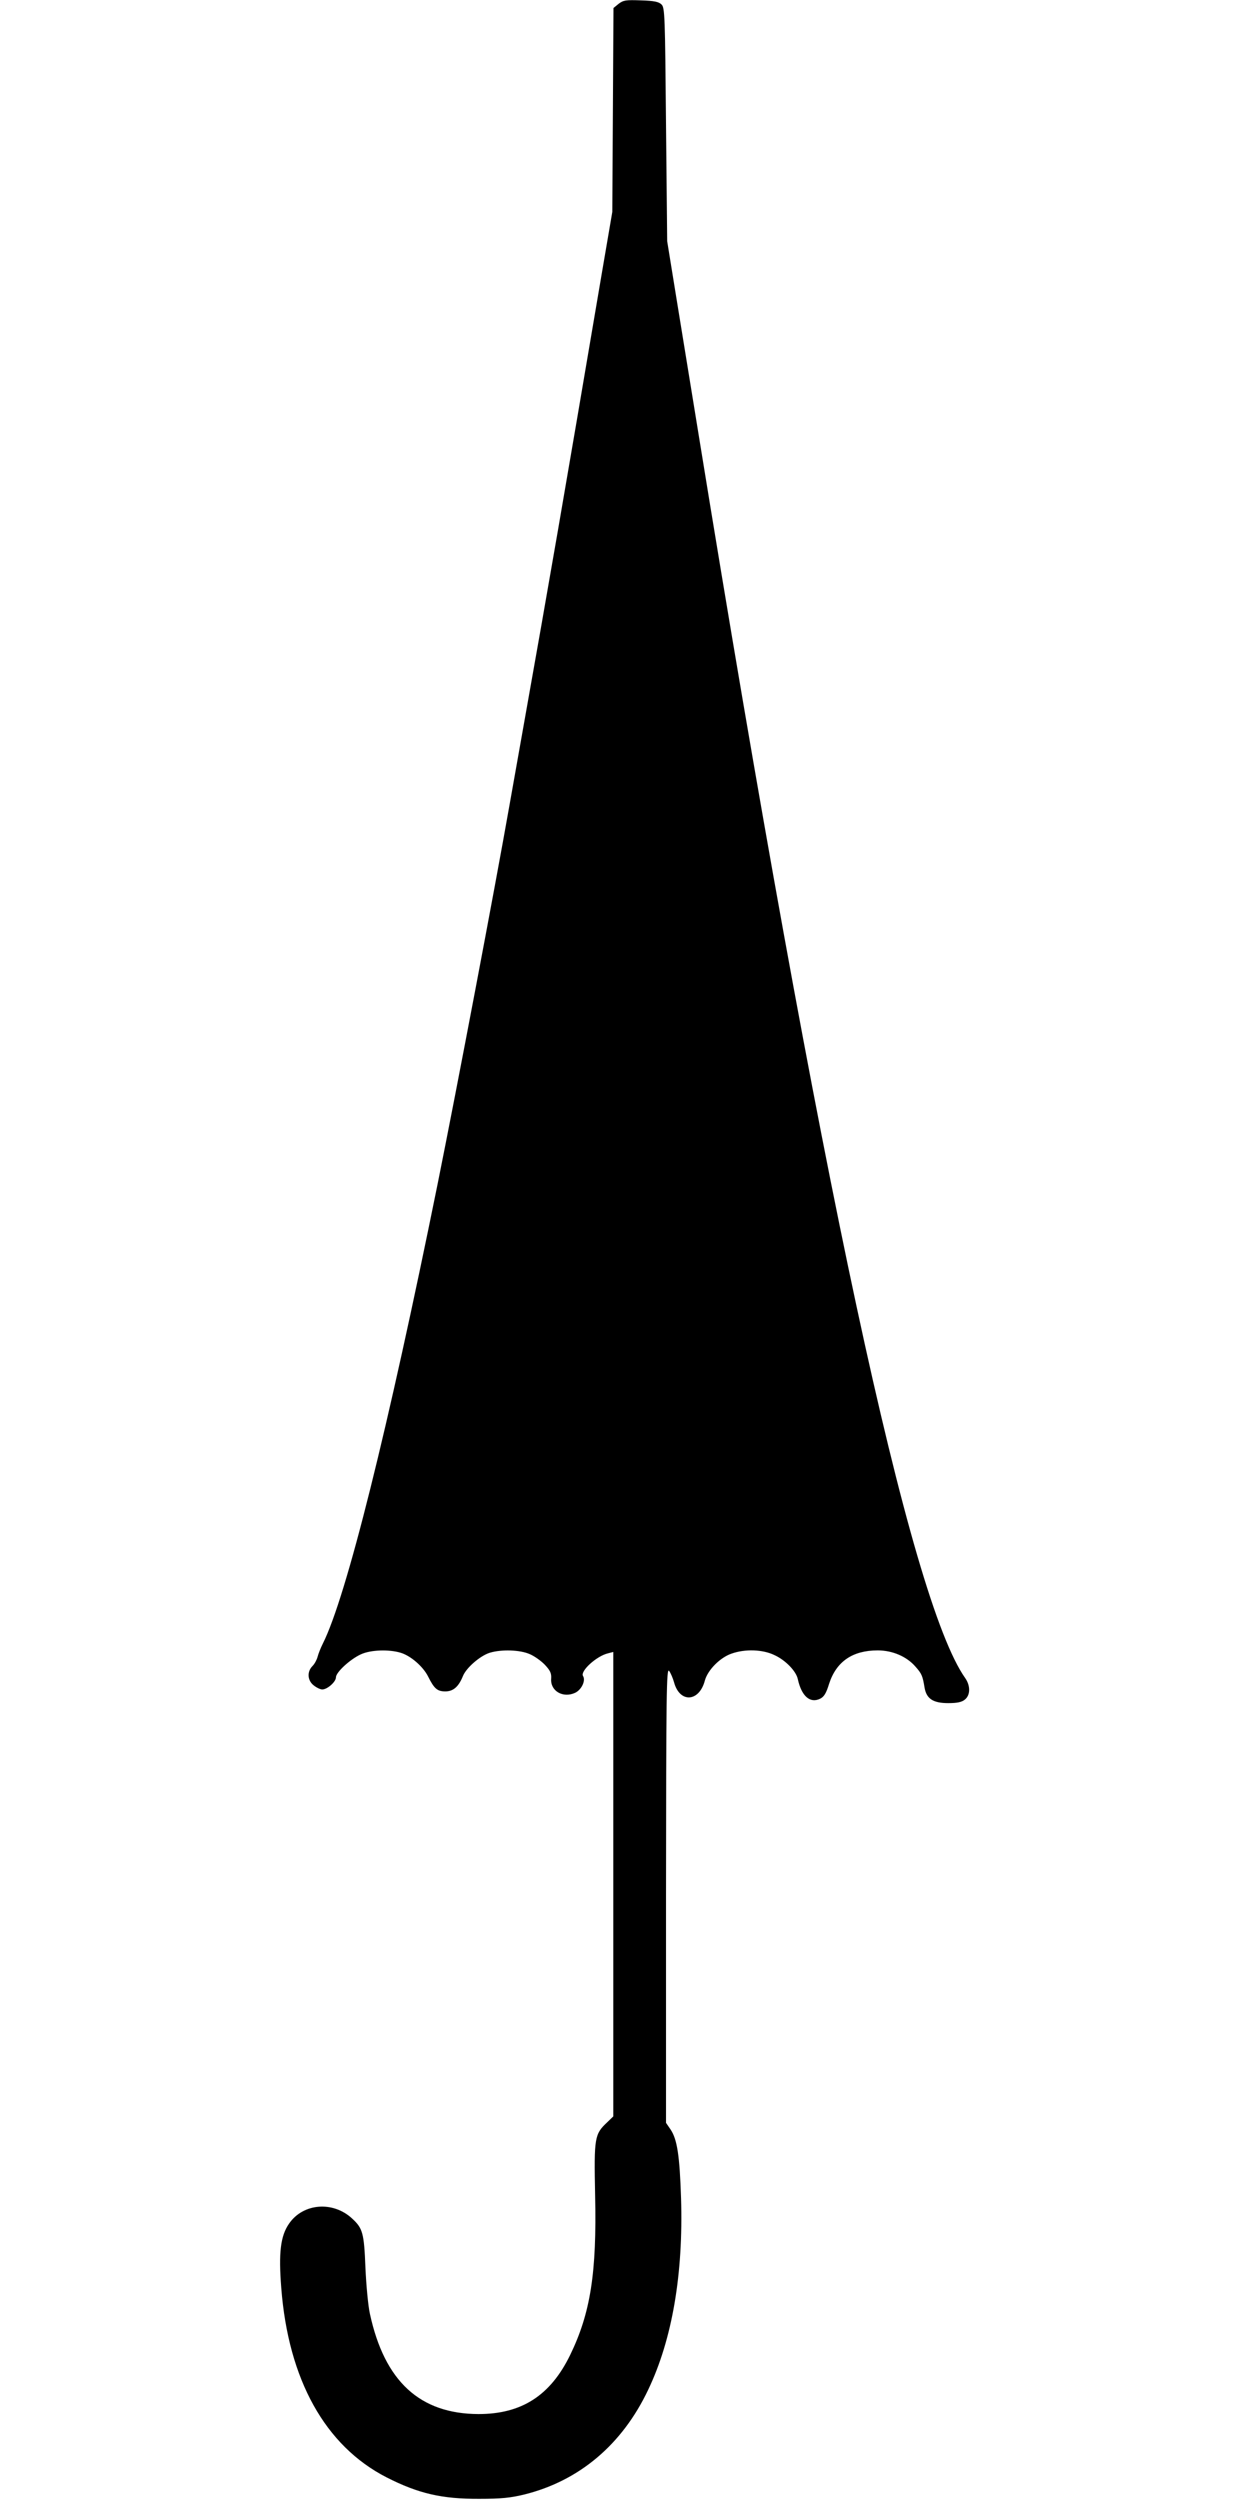  <svg version="1.0" xmlns="http://www.w3.org/2000/svg"
 width="640pt" height="1280pt" viewBox="0 0 640 1280"
 preserveAspectRatio="xMidYMid meet"><g transform="translate(0,1280) scale(0.1,-0.1)"
fill="#000000" stroke="none">
<path d="M3168 12781 l-27 -22 -3 -522 -3 -522 -53 -310 c-200 -1179 -267
-1567 -402 -2325 -28 -157 -60 -337 -71 -400 -76 -432 -268 -1443 -368 -1940
-255 -1260 -468 -2116 -588 -2355 -11 -22 -23 -52 -27 -68 -4 -15 -15 -36 -26
-47 -29 -29 -26 -74 6 -99 15 -12 34 -21 44 -21 26 0 70 39 70 62 0 26 73 93
128 118 50 23 143 26 203 8 51 -15 115 -70 141 -122 31 -62 47 -76 88 -76 41
0 68 24 90 78 17 43 89 105 138 120 60 18 154 15 204 -7 24 -10 59 -35 78 -55
27 -29 34 -43 32 -71 -5 -63 61 -101 123 -72 33 16 55 63 40 86 -15 25 69 102
128 116 l27 7 0 -1189 0 -1189 -31 -30 c-65 -61 -68 -77 -62 -373 9 -399 -24
-605 -128 -819 -101 -207 -248 -302 -469 -302 -300 1 -481 167 -556 513 -9 40
-19 146 -23 237 -7 178 -14 201 -68 251 -98 91 -251 79 -323 -26 -44 -63 -54
-150 -40 -328 36 -471 225 -810 539 -971 163 -83 283 -111 476 -110 110 0 159
5 229 22 282 70 502 256 635 537 123 258 180 593 168 980 -7 219 -20 301 -53
351 l-24 35 0 1167 c1 1036 2 1165 16 1147 8 -11 19 -37 25 -58 29 -108 129
-102 158 9 15 54 78 118 138 138 69 24 158 21 218 -8 57 -26 112 -83 120 -124
19 -86 62 -124 113 -100 21 10 32 28 47 77 37 114 120 171 249 171 75 0 148
-31 193 -83 33 -37 37 -48 47 -109 10 -56 44 -78 121 -78 46 0 69 5 85 18 29
23 29 71 2 110 -283 400 -749 2570 -1361 6342 -39 239 -92 566 -118 725 l-47
290 -6 597 c-5 556 -6 599 -23 615 -14 14 -38 19 -105 21 -77 3 -90 1 -114
-17z"/>
</g>
</svg>
